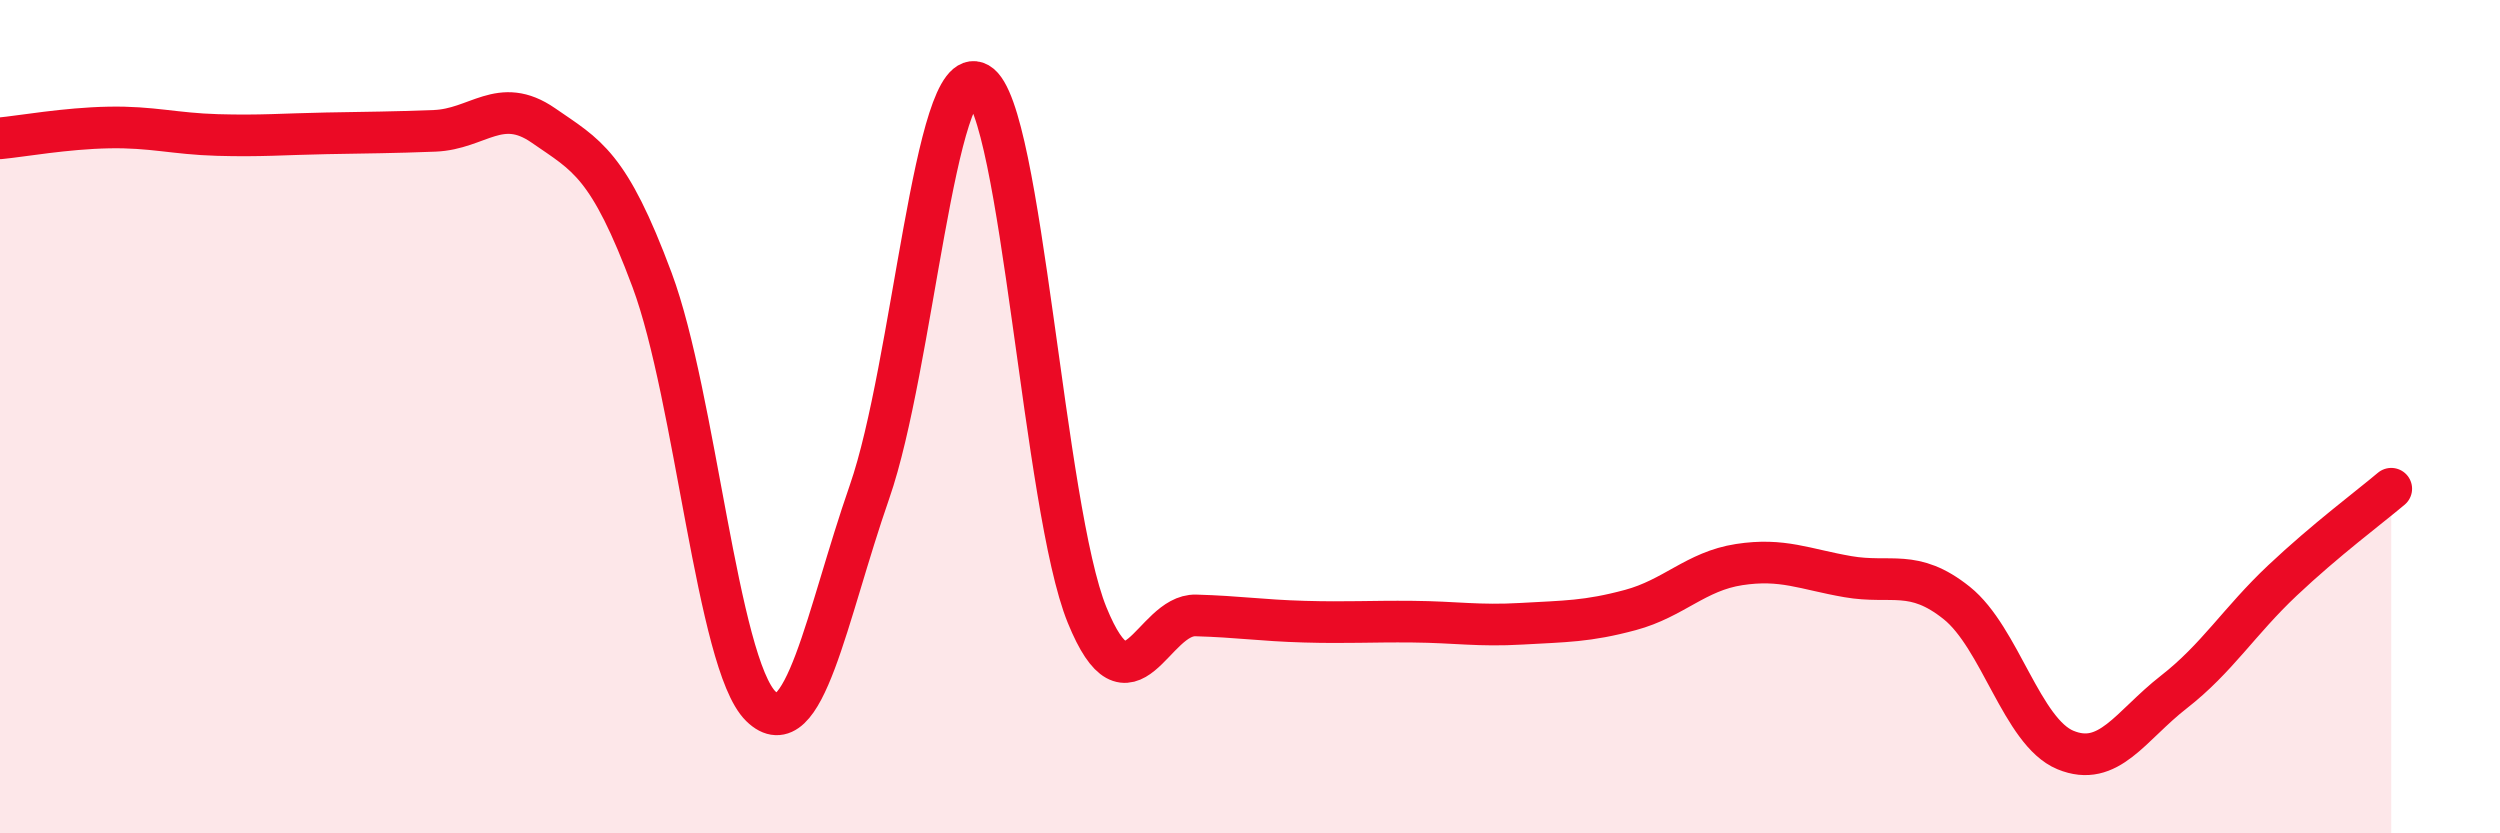 
    <svg width="60" height="20" viewBox="0 0 60 20" xmlns="http://www.w3.org/2000/svg">
      <path
        d="M 0,3.32 C 0.52,3.27 1.57,3.08 2.61,3.06 C 3.65,3.04 4.18,3.21 5.22,3.24 C 6.26,3.27 6.79,3.22 7.83,3.2 C 8.87,3.18 9.39,3.18 10.43,3.14 C 11.47,3.1 12,2.29 13.04,3.01 C 14.08,3.73 14.61,3.93 15.65,6.72 C 16.69,9.51 17.22,15.93 18.26,16.95 C 19.3,17.97 19.83,14.79 20.87,11.8 C 21.91,8.81 22.44,1.41 23.48,2 C 24.52,2.59 25.05,12.21 26.09,14.76 C 27.13,17.31 27.66,14.74 28.7,14.77 C 29.74,14.8 30.26,14.89 31.3,14.92 C 32.34,14.95 32.87,14.91 33.91,14.92 C 34.95,14.93 35.48,15.03 36.52,14.97 C 37.56,14.91 38.09,14.92 39.13,14.64 C 40.17,14.36 40.7,13.71 41.74,13.55 C 42.78,13.39 43.31,13.66 44.35,13.84 C 45.39,14.02 45.92,13.64 46.96,14.47 C 48,15.3 48.53,17.57 49.57,18 C 50.61,18.43 51.13,17.42 52.17,16.61 C 53.21,15.8 53.74,14.91 54.78,13.93 C 55.82,12.95 56.87,12.17 57.39,11.73L57.39 20L0 20Z"
        fill="#EB0A25"
        opacity="0.1"
        stroke-linecap="round"
        stroke-linejoin="round"
      />
      <path
        d="M 0,3.32 C 0.52,3.27 1.57,3.08 2.61,3.06 C 3.65,3.04 4.18,3.21 5.22,3.24 C 6.26,3.27 6.79,3.22 7.83,3.2 C 8.87,3.18 9.39,3.18 10.43,3.14 C 11.47,3.1 12,2.29 13.04,3.01 C 14.08,3.73 14.61,3.93 15.65,6.72 C 16.69,9.51 17.22,15.93 18.26,16.95 C 19.3,17.97 19.83,14.79 20.87,11.8 C 21.91,8.81 22.44,1.41 23.48,2 C 24.52,2.59 25.05,12.21 26.09,14.76 C 27.13,17.31 27.66,14.74 28.7,14.77 C 29.74,14.8 30.26,14.89 31.3,14.92 C 32.34,14.95 32.87,14.91 33.91,14.92 C 34.95,14.93 35.48,15.03 36.52,14.97 C 37.56,14.91 38.09,14.92 39.13,14.64 C 40.17,14.36 40.7,13.71 41.74,13.55 C 42.78,13.39 43.31,13.66 44.35,13.84 C 45.39,14.02 45.92,13.64 46.96,14.47 C 48,15.3 48.53,17.57 49.57,18 C 50.61,18.43 51.13,17.42 52.17,16.61 C 53.21,15.8 53.74,14.91 54.78,13.93 C 55.82,12.95 56.87,12.17 57.39,11.73"
        stroke="#EB0A25"
        stroke-width="1"
        fill="none"
        stroke-linecap="round"
        stroke-linejoin="round"
      />
    </svg>
  